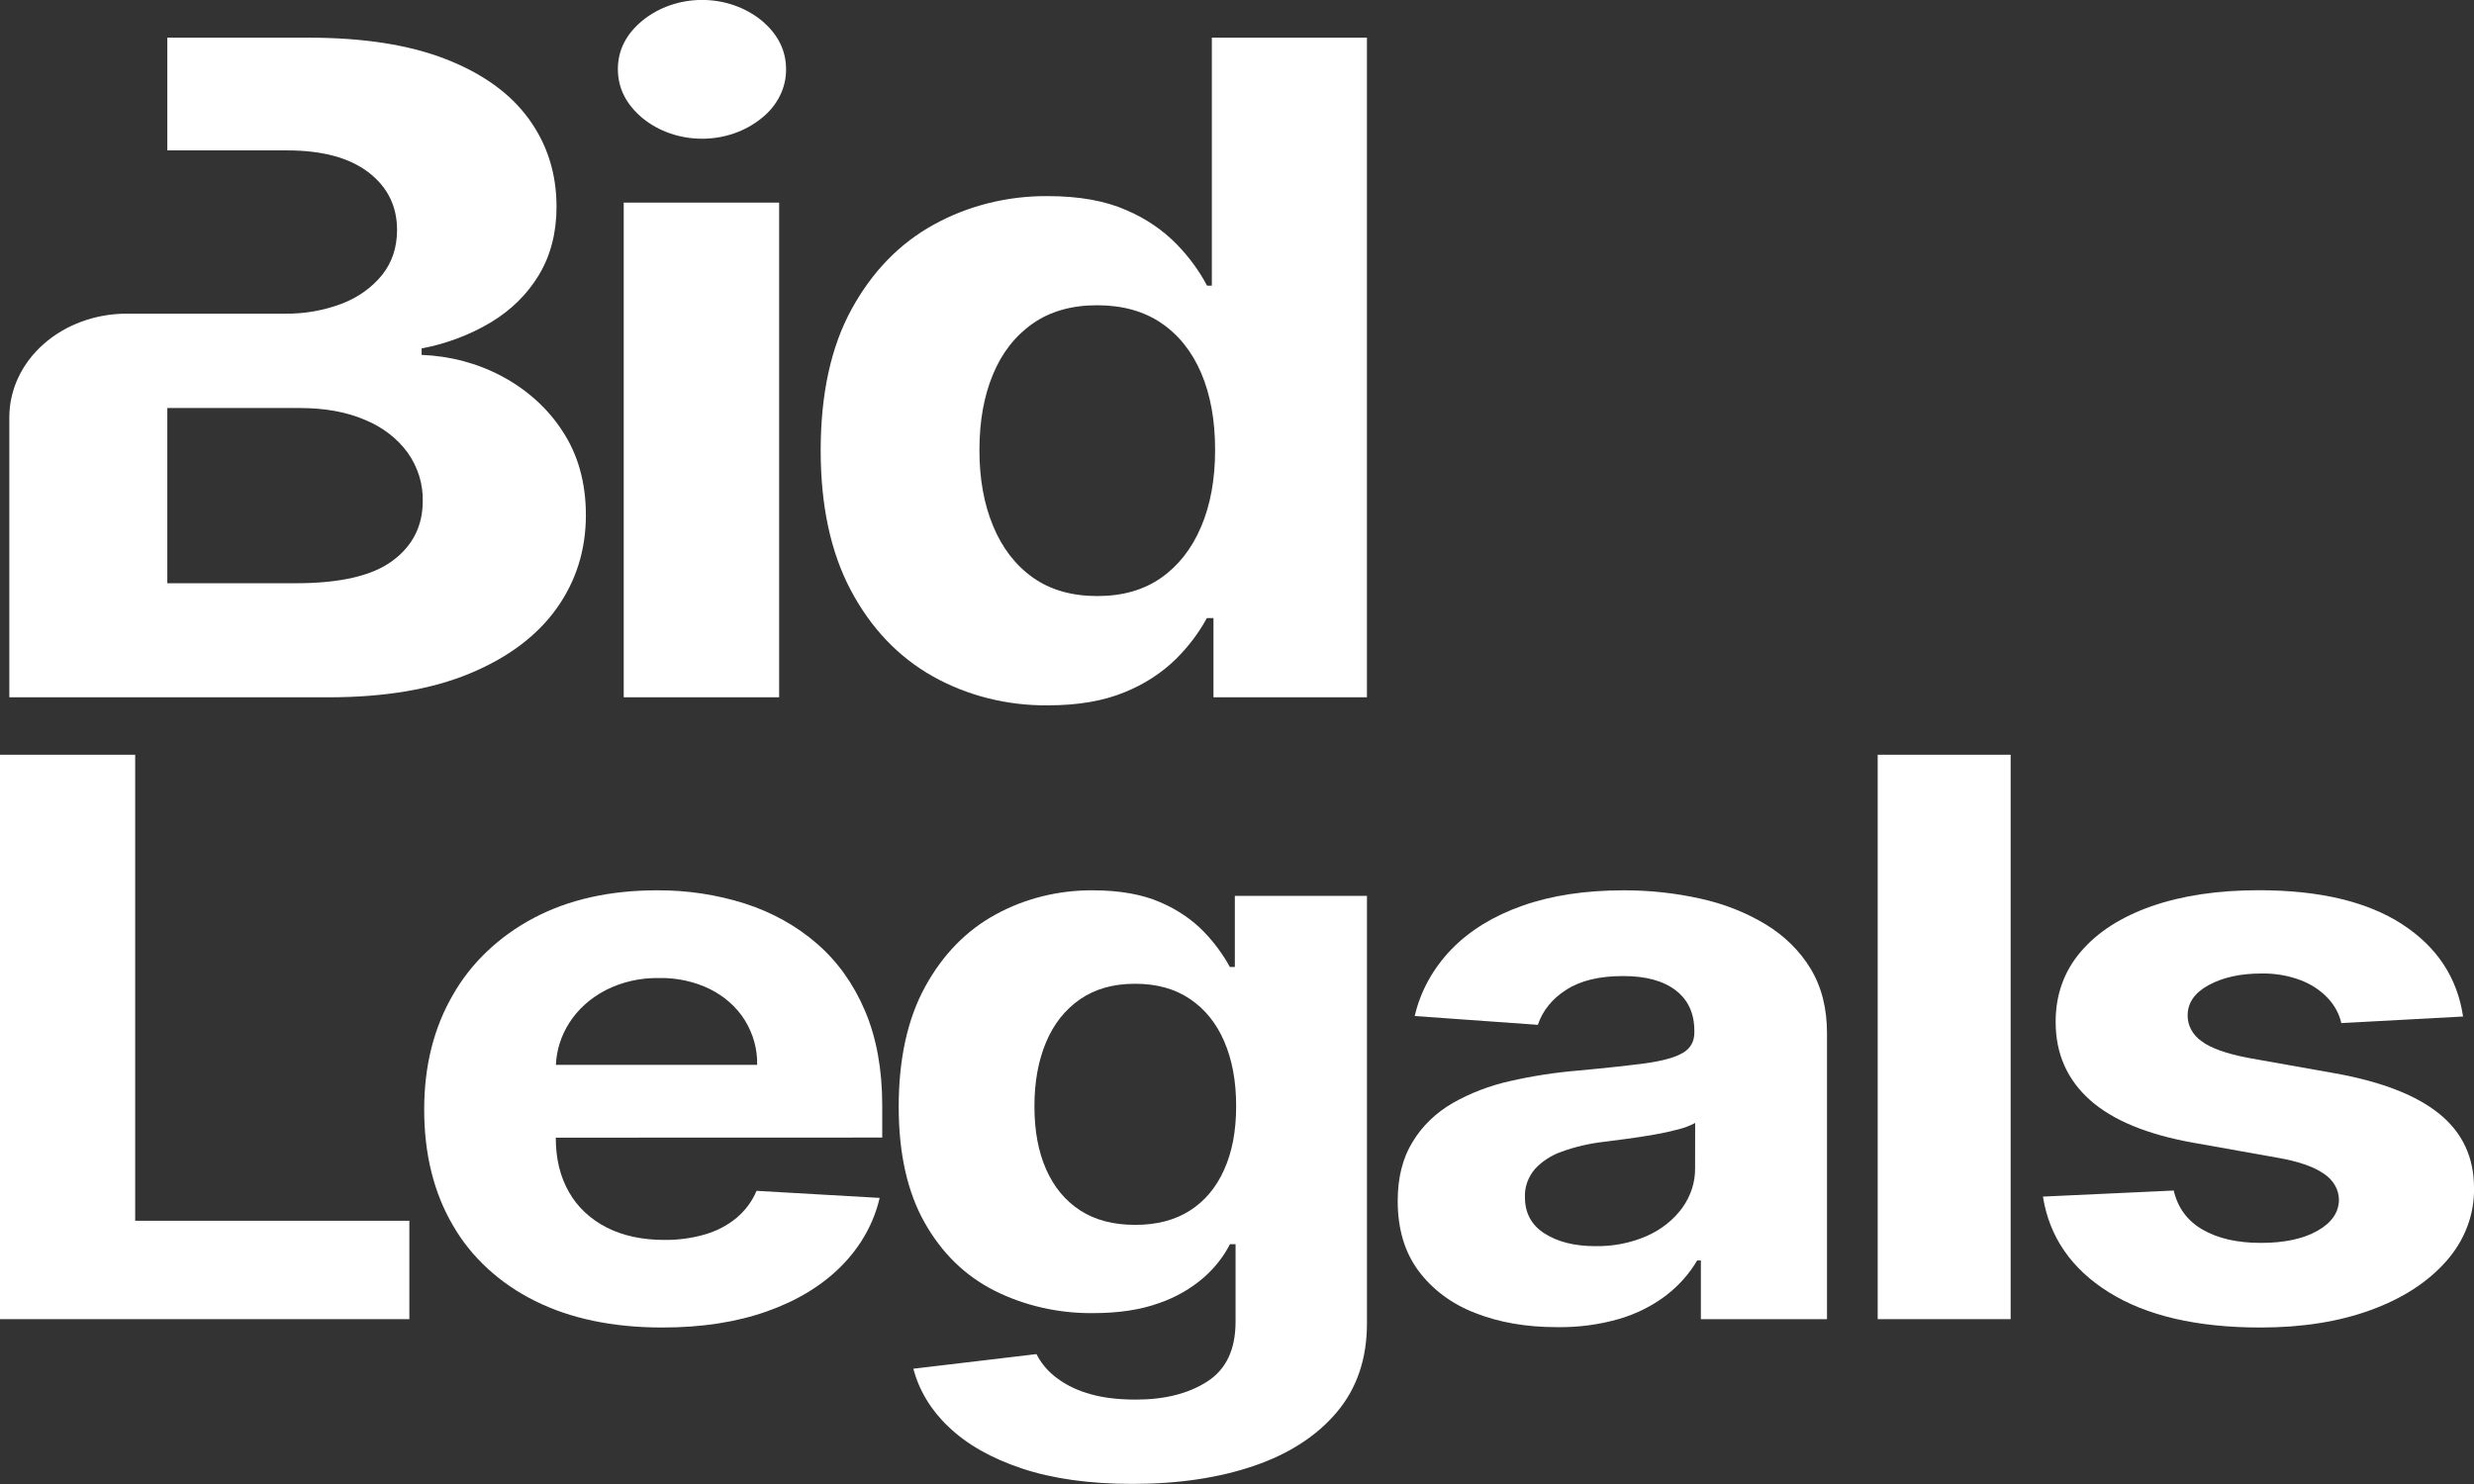 <svg width="100" height="60" viewBox="0 0 100 60" fill="none" xmlns="http://www.w3.org/2000/svg">
<rect x="0" y="0" width="100" height="60" fill="#333333" stroke="none"/>
<g clip-path="url(#clip0_213_2)">
<path d="M22.734 17.428C22.145 16.515 21.299 15.751 20.279 15.209C19.299 14.687 18.186 14.391 17.042 14.349V14.088C18.047 13.898 19.001 13.537 19.851 13.027C20.665 12.536 21.331 11.876 21.79 11.105C22.26 10.317 22.495 9.401 22.495 8.359C22.495 7.022 22.122 5.839 21.376 4.81C20.63 3.781 19.514 2.976 18.031 2.395C16.544 1.813 14.691 1.523 12.47 1.523H6.763V6.081H11.611C13.027 6.081 14.12 6.376 14.892 6.966C15.663 7.556 16.049 8.333 16.049 9.296C16.049 10 15.85 10.603 15.453 11.107C15.042 11.619 14.481 12.022 13.83 12.273C13.093 12.555 12.296 12.695 11.493 12.682H5.117C3.86 12.682 2.654 13.124 1.765 13.909C0.876 14.694 0.377 15.759 0.377 16.869V28.193H13.281C15.541 28.193 17.444 27.872 18.988 27.23C20.533 26.588 21.702 25.712 22.495 24.604C23.286 23.496 23.682 22.235 23.682 20.82C23.68 19.511 23.363 18.38 22.734 17.428ZM15.861 22.677C15.045 23.28 13.747 23.581 11.967 23.581H6.763V16.497H12.116C13.139 16.497 14.021 16.658 14.763 16.98C15.467 17.27 16.063 17.73 16.483 18.307C16.893 18.893 17.104 19.571 17.088 20.26C17.087 21.268 16.678 22.074 15.861 22.677Z" fill="white"/>
<path d="M25.211 8.191V28.193H31.493V8.191H25.211ZM30.778 0.824C30.123 0.293 29.267 -0.003 28.378 -0.003C27.489 -0.003 26.632 0.293 25.978 0.824C25.308 1.373 24.974 2.031 24.975 2.798C24.975 3.564 25.31 4.225 25.978 4.782C26.632 5.314 27.489 5.609 28.378 5.609C29.267 5.609 30.123 5.314 30.778 4.782C31.094 4.533 31.347 4.227 31.518 3.885C31.69 3.543 31.777 3.172 31.773 2.798C31.773 2.035 31.441 1.377 30.778 0.824Z" fill="white"/>
<path d="M48.983 1.523V11.55H48.791C48.475 10.956 48.071 10.401 47.588 9.902C47.019 9.311 46.316 8.832 45.524 8.495C44.673 8.118 43.614 7.929 42.347 7.929C40.729 7.918 39.141 8.313 37.768 9.068C36.376 9.828 35.262 10.97 34.426 12.493C33.59 14.016 33.172 15.923 33.172 18.215C33.172 20.447 33.577 22.329 34.388 23.86C35.199 25.392 36.3 26.551 37.692 27.339C39.083 28.125 40.705 28.534 42.356 28.518C43.575 28.518 44.612 28.34 45.466 27.984C46.255 27.666 46.961 27.207 47.539 26.637C48.039 26.141 48.458 25.587 48.783 24.989H49.049V28.193H55.252V1.523H48.983ZM48.547 21.303C48.169 22.189 47.629 22.877 46.926 23.367C46.223 23.857 45.365 24.101 44.351 24.099C43.319 24.099 42.452 23.85 41.749 23.351C41.046 22.851 40.511 22.157 40.142 21.268C39.772 20.378 39.587 19.351 39.589 18.189C39.59 17.026 39.772 16.011 40.135 15.142C40.498 14.265 41.033 13.579 41.742 13.083C42.45 12.588 43.32 12.34 44.351 12.342C45.365 12.342 46.225 12.58 46.932 13.057C47.639 13.535 48.18 14.212 48.555 15.089C48.929 15.966 49.115 16.999 49.115 18.189C49.115 19.379 48.926 20.417 48.547 21.303Z" fill="white"/>
<path d="M5.464 49.357V30.515H0V53.335H16.546V49.357H5.464Z" fill="white"/>
<path d="M35.66 45.993V44.689C35.66 43.234 35.428 41.961 34.965 40.872C34.502 39.783 33.856 38.878 33.029 38.159C32.204 37.441 31.214 36.888 30.126 36.537C28.979 36.171 27.768 35.988 26.549 35.997C24.648 35.997 22.992 36.368 21.582 37.111C20.177 37.851 19.041 38.931 18.308 40.223C17.533 41.554 17.146 43.099 17.146 44.858C17.146 46.664 17.534 48.226 18.308 49.544C19.046 50.83 20.2 51.893 21.625 52.598C23.058 53.314 24.772 53.672 26.767 53.673C28.364 53.673 29.776 53.456 31.001 53.02C32.226 52.585 33.228 51.975 34.007 51.19C34.786 50.405 35.32 49.455 35.556 48.433L30.58 48.147C30.408 48.561 30.132 48.935 29.771 49.24C29.408 49.543 28.973 49.771 28.497 49.908C27.968 50.062 27.414 50.137 26.858 50.132C25.959 50.132 25.181 49.964 24.522 49.629C23.868 49.297 23.339 48.801 23.002 48.204C22.644 47.587 22.465 46.855 22.465 46.007V45.997L35.66 45.993ZM23.006 41.363C23.354 40.814 23.861 40.356 24.475 40.037C25.132 39.7 25.881 39.529 26.641 39.543C27.362 39.529 28.074 39.685 28.705 39.994C29.289 40.288 29.771 40.718 30.099 41.237C30.444 41.793 30.619 42.419 30.605 43.053H22.47C22.494 42.46 22.677 41.881 23.006 41.363Z" fill="white"/>
<path d="M49.913 36.22V39.095H49.711C49.434 38.589 49.086 38.115 48.674 37.685C48.184 37.179 47.58 36.769 46.901 36.481C46.169 36.159 45.26 35.998 44.175 35.997C42.791 35.987 41.432 36.324 40.256 36.967C39.066 37.613 38.114 38.586 37.399 39.886C36.684 41.187 36.327 42.806 36.326 44.745C36.326 46.637 36.677 48.202 37.379 49.441C38.081 50.681 39.028 51.598 40.219 52.194C41.429 52.796 42.798 53.106 44.187 53.091C45.215 53.091 46.098 52.957 46.839 52.69C47.518 52.457 48.136 52.105 48.656 51.653C49.099 51.264 49.458 50.807 49.715 50.305H49.942V53.437C49.942 54.559 49.562 55.364 48.802 55.854C48.042 56.344 47.077 56.589 45.907 56.587C45.124 56.587 44.462 56.497 43.918 56.319C43.434 56.172 42.99 55.939 42.612 55.634C42.307 55.384 42.063 55.083 41.894 54.748L36.918 55.339C37.149 56.22 37.641 57.031 38.343 57.689C39.075 58.395 40.062 58.956 41.303 59.371C42.544 59.786 44.035 59.995 45.776 59.996C47.627 59.996 49.266 59.752 50.692 59.264C52.117 58.776 53.234 58.05 54.043 57.086C54.85 56.124 55.253 54.93 55.253 53.504V36.22H49.913ZM49.477 47.301C49.155 48.019 48.692 48.568 48.09 48.949C47.489 49.332 46.752 49.523 45.887 49.523C45.003 49.523 44.261 49.328 43.66 48.938C43.06 48.548 42.601 47.995 42.285 47.279C41.969 46.564 41.811 45.711 41.812 44.722C41.812 43.749 41.967 42.892 42.277 42.149C42.588 41.406 43.046 40.825 43.653 40.404C44.258 39.984 45.003 39.774 45.887 39.775C46.753 39.775 47.489 39.979 48.096 40.388C48.703 40.797 49.166 41.369 49.484 42.106C49.805 42.848 49.966 43.72 49.966 44.722C49.966 45.724 49.803 46.584 49.477 47.301Z" fill="white"/>
<path d="M73.186 39.167C72.751 38.446 72.125 37.829 71.361 37.368C70.559 36.887 69.666 36.536 68.724 36.331C67.711 36.106 66.671 35.994 65.627 35.997C64.078 35.997 62.717 36.203 61.543 36.617C60.37 37.03 59.413 37.616 58.673 38.376C57.925 39.151 57.413 40.081 57.184 41.079L62.16 41.435C62.35 40.865 62.752 40.369 63.3 40.025C63.871 39.65 64.641 39.463 65.609 39.463C66.525 39.463 67.234 39.656 67.735 40.042C68.236 40.428 68.486 40.973 68.486 41.679V41.746C68.486 42.112 68.331 42.387 68.02 42.57C67.71 42.753 67.209 42.893 66.517 42.989C65.829 43.081 64.919 43.18 63.792 43.284C62.866 43.361 61.949 43.502 61.048 43.707C60.222 43.89 59.435 44.191 58.719 44.598C58.04 44.99 57.484 45.527 57.104 46.159C56.699 46.807 56.496 47.606 56.496 48.555C56.496 49.685 56.776 50.627 57.335 51.38C57.893 52.134 58.69 52.727 59.626 53.085C60.593 53.468 61.695 53.659 62.931 53.658C63.792 53.672 64.65 53.558 65.468 53.32C66.158 53.114 66.797 52.793 67.349 52.372C67.862 51.976 68.286 51.498 68.599 50.963H68.75V53.335H73.848V41.792C73.851 40.774 73.63 39.899 73.186 39.167ZM68.516 47.222C68.525 47.793 68.345 48.355 67.997 48.837C67.645 49.32 67.153 49.71 66.572 49.969C65.923 50.255 65.204 50.397 64.478 50.383C63.653 50.383 62.973 50.214 62.439 49.876C61.905 49.539 61.638 49.047 61.638 48.4C61.623 47.998 61.761 47.604 62.03 47.279C62.319 46.959 62.699 46.711 63.13 46.561C63.661 46.369 64.216 46.238 64.784 46.171L65.768 46.043C66.129 45.994 66.493 45.939 66.853 45.876C67.183 45.82 67.509 45.749 67.831 45.664C68.073 45.605 68.304 45.517 68.519 45.402L68.516 47.222Z" fill="white"/>
<path d="M75.897 30.515V53.335H81.271V30.515H75.897Z" fill="white"/>
<path d="M98.613 45.046C97.687 44.288 96.282 43.739 94.398 43.398L90.889 42.774C89.99 42.603 89.355 42.377 88.984 42.094C88.808 41.969 88.666 41.811 88.569 41.632C88.472 41.452 88.423 41.255 88.425 41.056C88.425 40.545 88.711 40.134 89.282 39.825C89.854 39.516 90.558 39.361 91.395 39.36C91.947 39.348 92.496 39.441 93.004 39.635C93.426 39.797 93.8 40.045 94.094 40.358C94.367 40.649 94.554 40.995 94.637 41.365L99.558 41.099C99.324 39.525 98.502 38.28 97.093 37.366C95.684 36.452 93.755 35.994 91.306 35.993C89.647 35.993 88.202 36.209 86.97 36.639C85.739 37.07 84.784 37.683 84.106 38.478C83.429 39.272 83.09 40.218 83.09 41.316C83.09 42.594 83.551 43.645 84.472 44.47C85.393 45.295 86.8 45.875 88.693 46.209L92.053 46.807C92.895 46.955 93.517 47.168 93.919 47.448C94.11 47.57 94.267 47.73 94.375 47.915C94.483 48.1 94.54 48.305 94.541 48.513C94.533 49.026 94.241 49.444 93.664 49.767C93.087 50.091 92.327 50.252 91.383 50.252C90.425 50.252 89.638 50.069 89.024 49.712C88.41 49.355 88.023 48.825 87.863 48.135L82.576 48.38C82.837 50.014 83.728 51.305 85.246 52.252C86.766 53.2 88.808 53.673 91.373 53.673C93.056 53.673 94.542 53.437 95.83 52.966C97.119 52.494 98.137 51.834 98.884 50.985C99.627 50.142 100.021 49.1 100.001 48.032C100.001 46.798 99.538 45.803 98.613 45.046Z" fill="white"/>
</g>
<defs>
<clipPath id="clip0_213_2">
<rect width="100" height="60" fill="white"/>
</clipPath>
</defs>
</svg>
